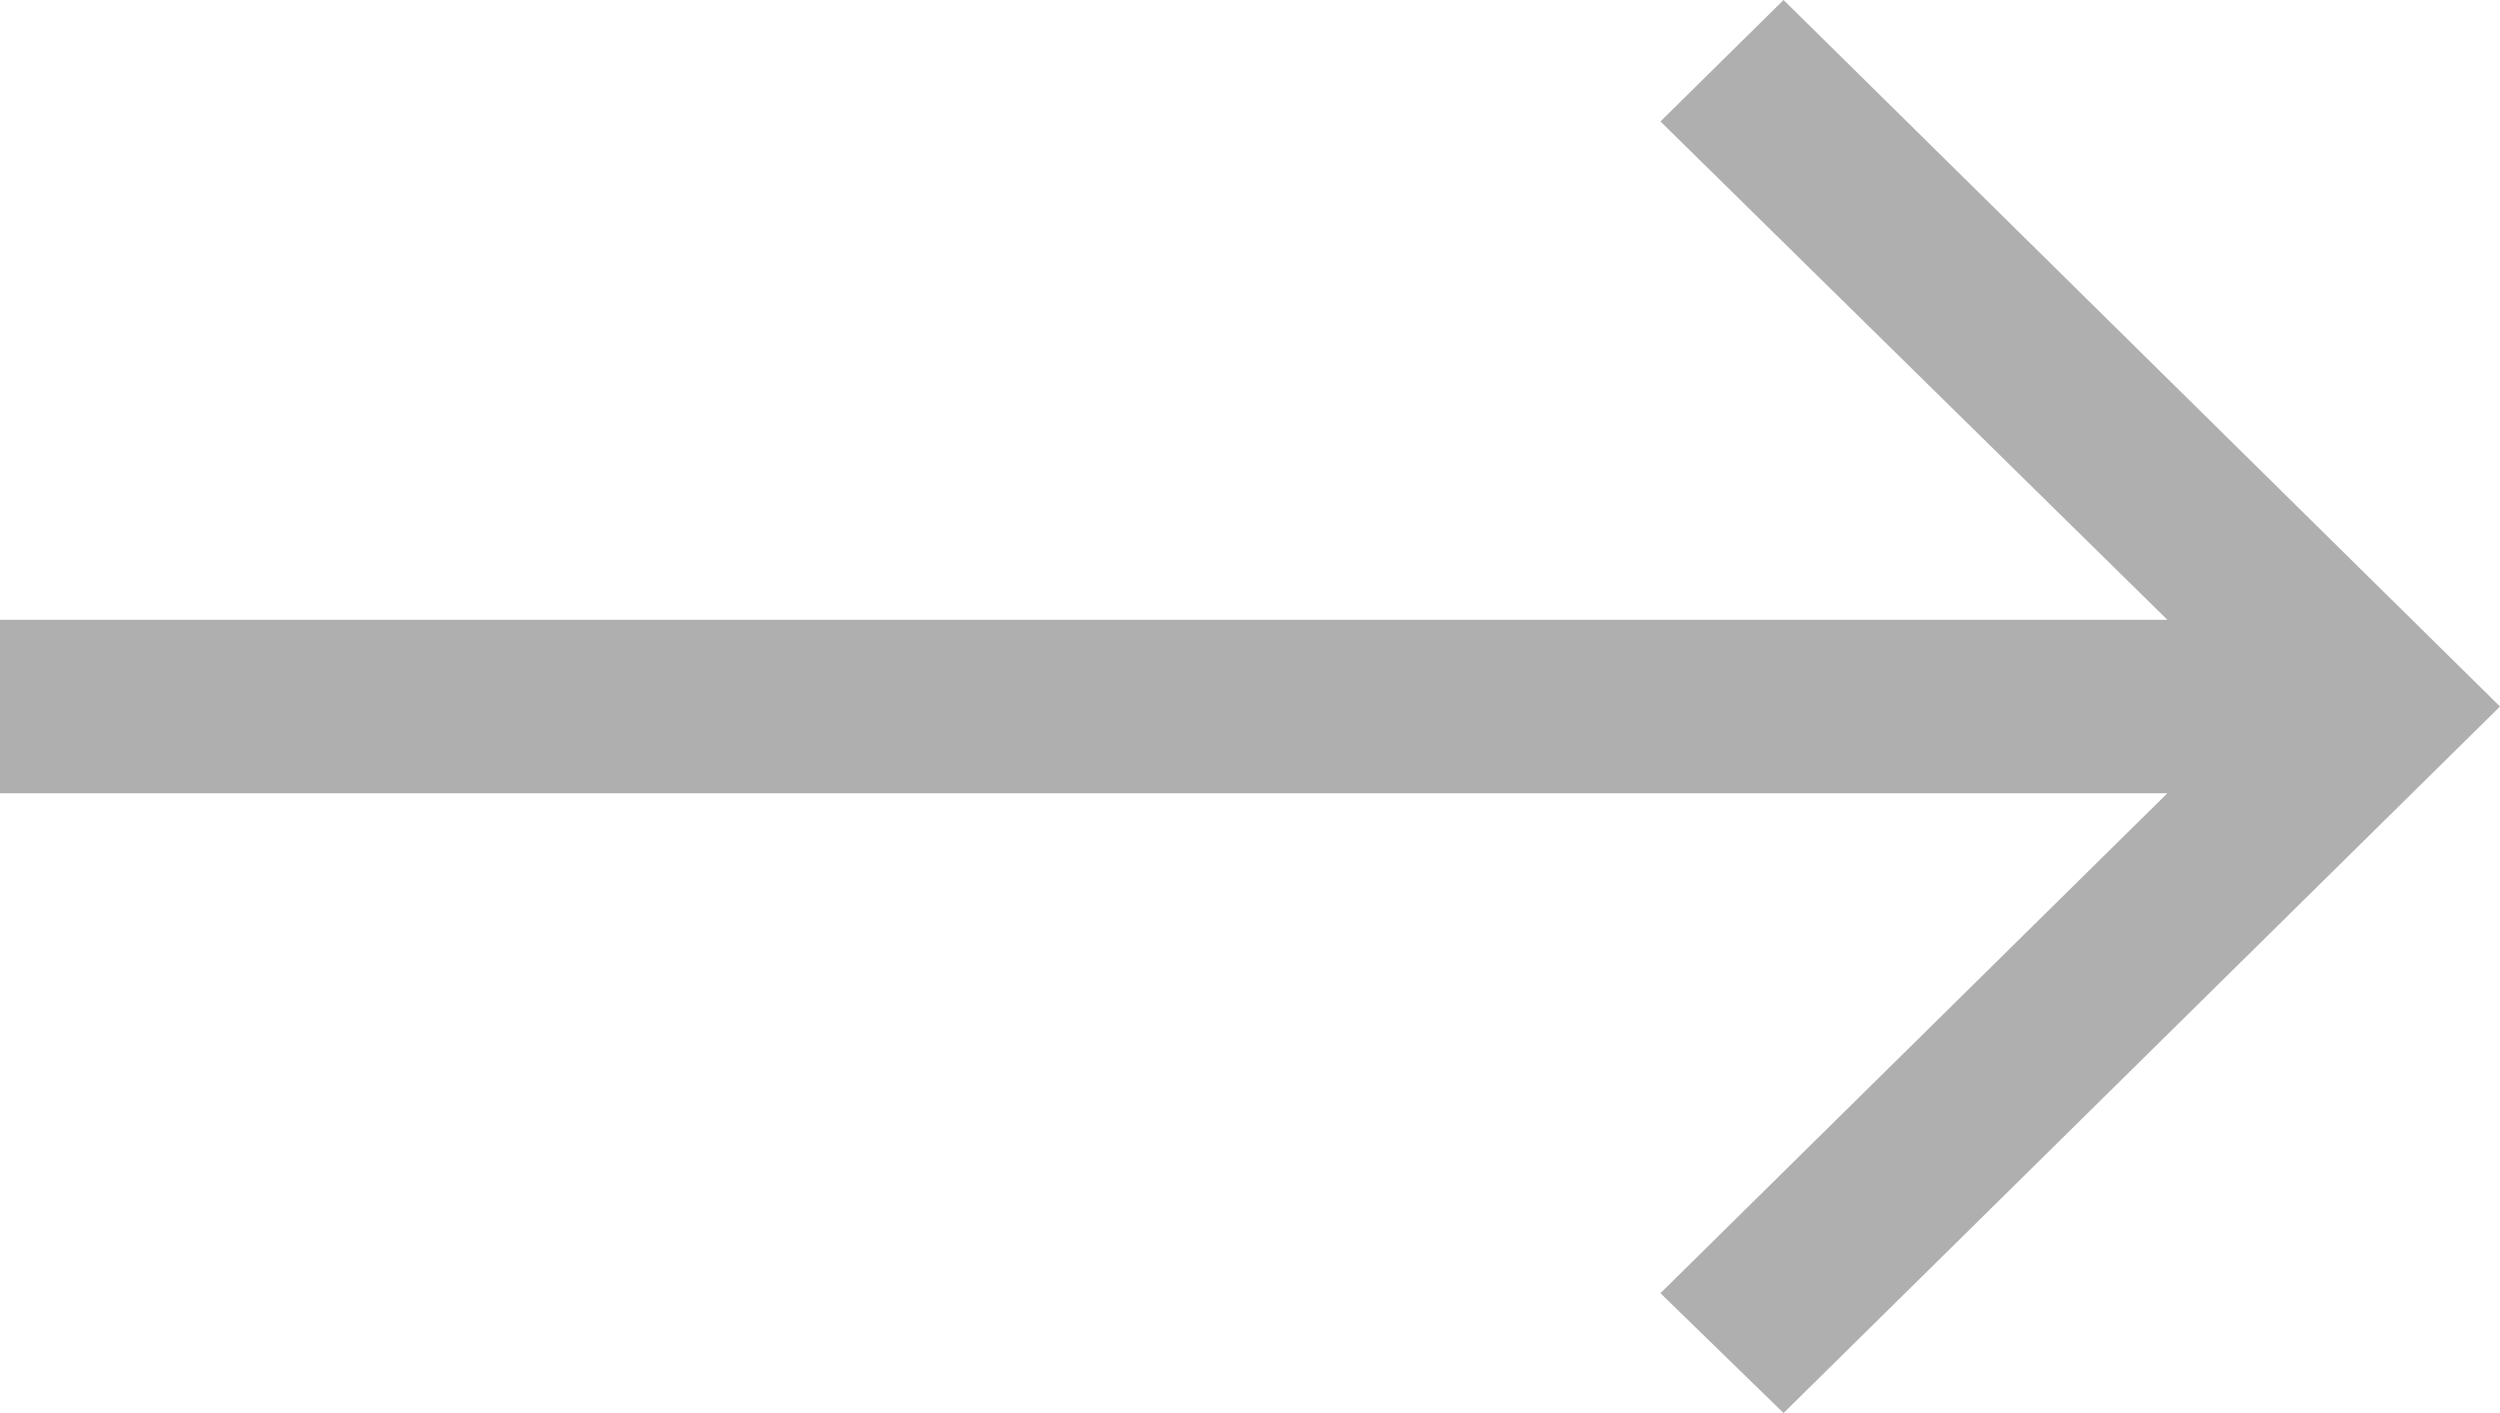 <?xml version="1.0" encoding="UTF-8"?> <svg xmlns="http://www.w3.org/2000/svg" width="69" height="39" viewBox="0 0 69 39" fill="none"><path d="M49.226 39L45.828 35.692L59.819 21.894H0V17.106H59.819L45.828 3.352L49.226 0L69 19.5L49.226 39Z" fill="#AFAFAF"></path></svg> 